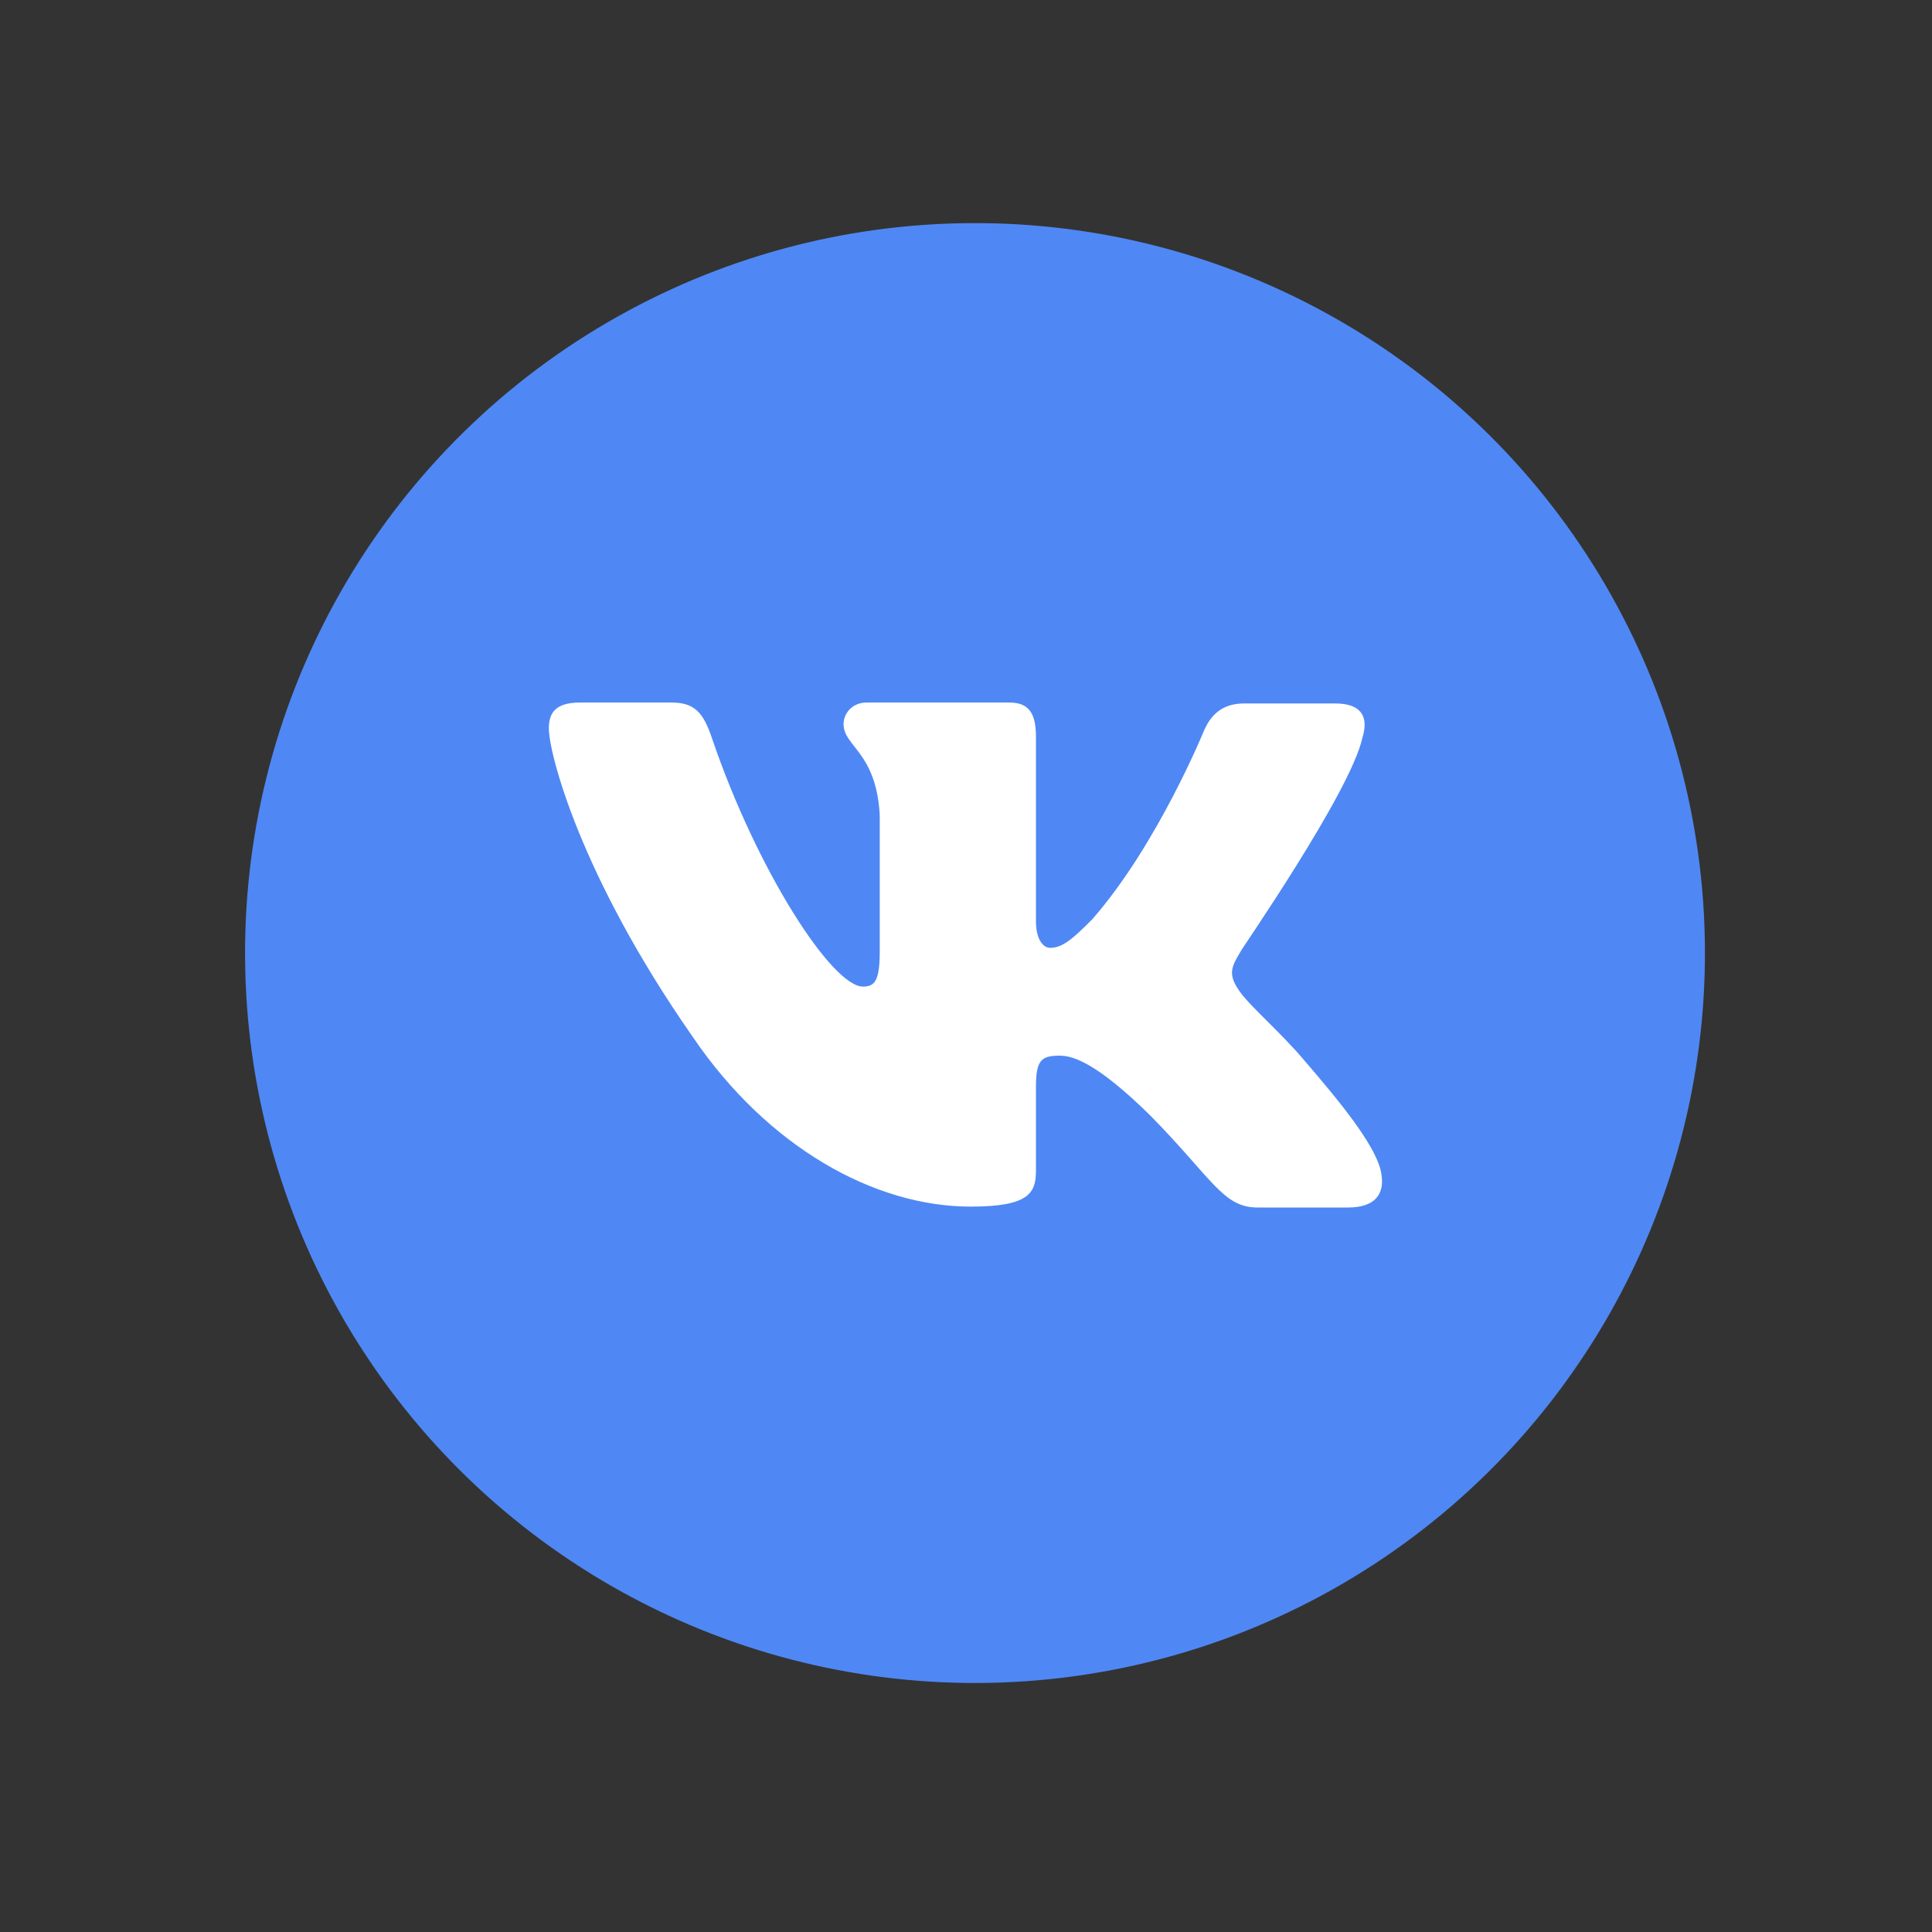 <?xml version="1.0" encoding="UTF-8"?> <svg xmlns="http://www.w3.org/2000/svg" width="88" height="88" viewBox="0 0 88 88" fill="none"><rect x="0" y="0" width="88" height="88" fill="#333333" stroke="none"/> <circle cx="44.41" cy="43.41" r="33.248" transform="rotate(179.72 44.41 43.41)" fill="#4F88F4"></circle> <path fill-rule="evenodd" clip-rule="evenodd" d="M62.057 33.597C62.338 32.696 62.057 32.041 60.811 32.041H56.671C55.627 32.041 55.144 32.615 54.863 33.228C54.863 33.228 52.733 38.467 49.758 41.864C48.794 42.846 48.352 43.173 47.829 43.173C47.548 43.173 47.186 42.846 47.186 41.946V33.555C47.186 32.491 46.865 32 45.98 32H39.468C38.825 32 38.423 32.491 38.423 32.982C38.423 34.005 39.91 34.251 40.071 37.116V43.34C40.071 44.691 39.834 44.938 39.307 44.938C37.901 44.938 34.484 39.658 32.435 33.642C32.037 32.45 31.632 32 30.587 32H26.407C25.201 32 25 32.573 25 33.187C25 34.292 26.407 39.858 31.551 47.224C34.967 52.255 39.831 54.959 44.211 54.959C46.865 54.959 47.186 54.345 47.186 53.322V49.516C47.186 48.288 47.427 48.084 48.271 48.084C48.874 48.084 49.959 48.411 52.411 50.826C55.224 53.69 55.706 55 57.274 55H61.414C62.62 55 63.182 54.386 62.861 53.199C62.499 52.012 61.132 50.294 59.364 48.248C58.399 47.102 56.952 45.834 56.51 45.219C55.908 44.401 56.068 44.073 56.51 43.337C56.47 43.337 61.535 36.052 62.057 33.594" fill="white"></path> </svg> 